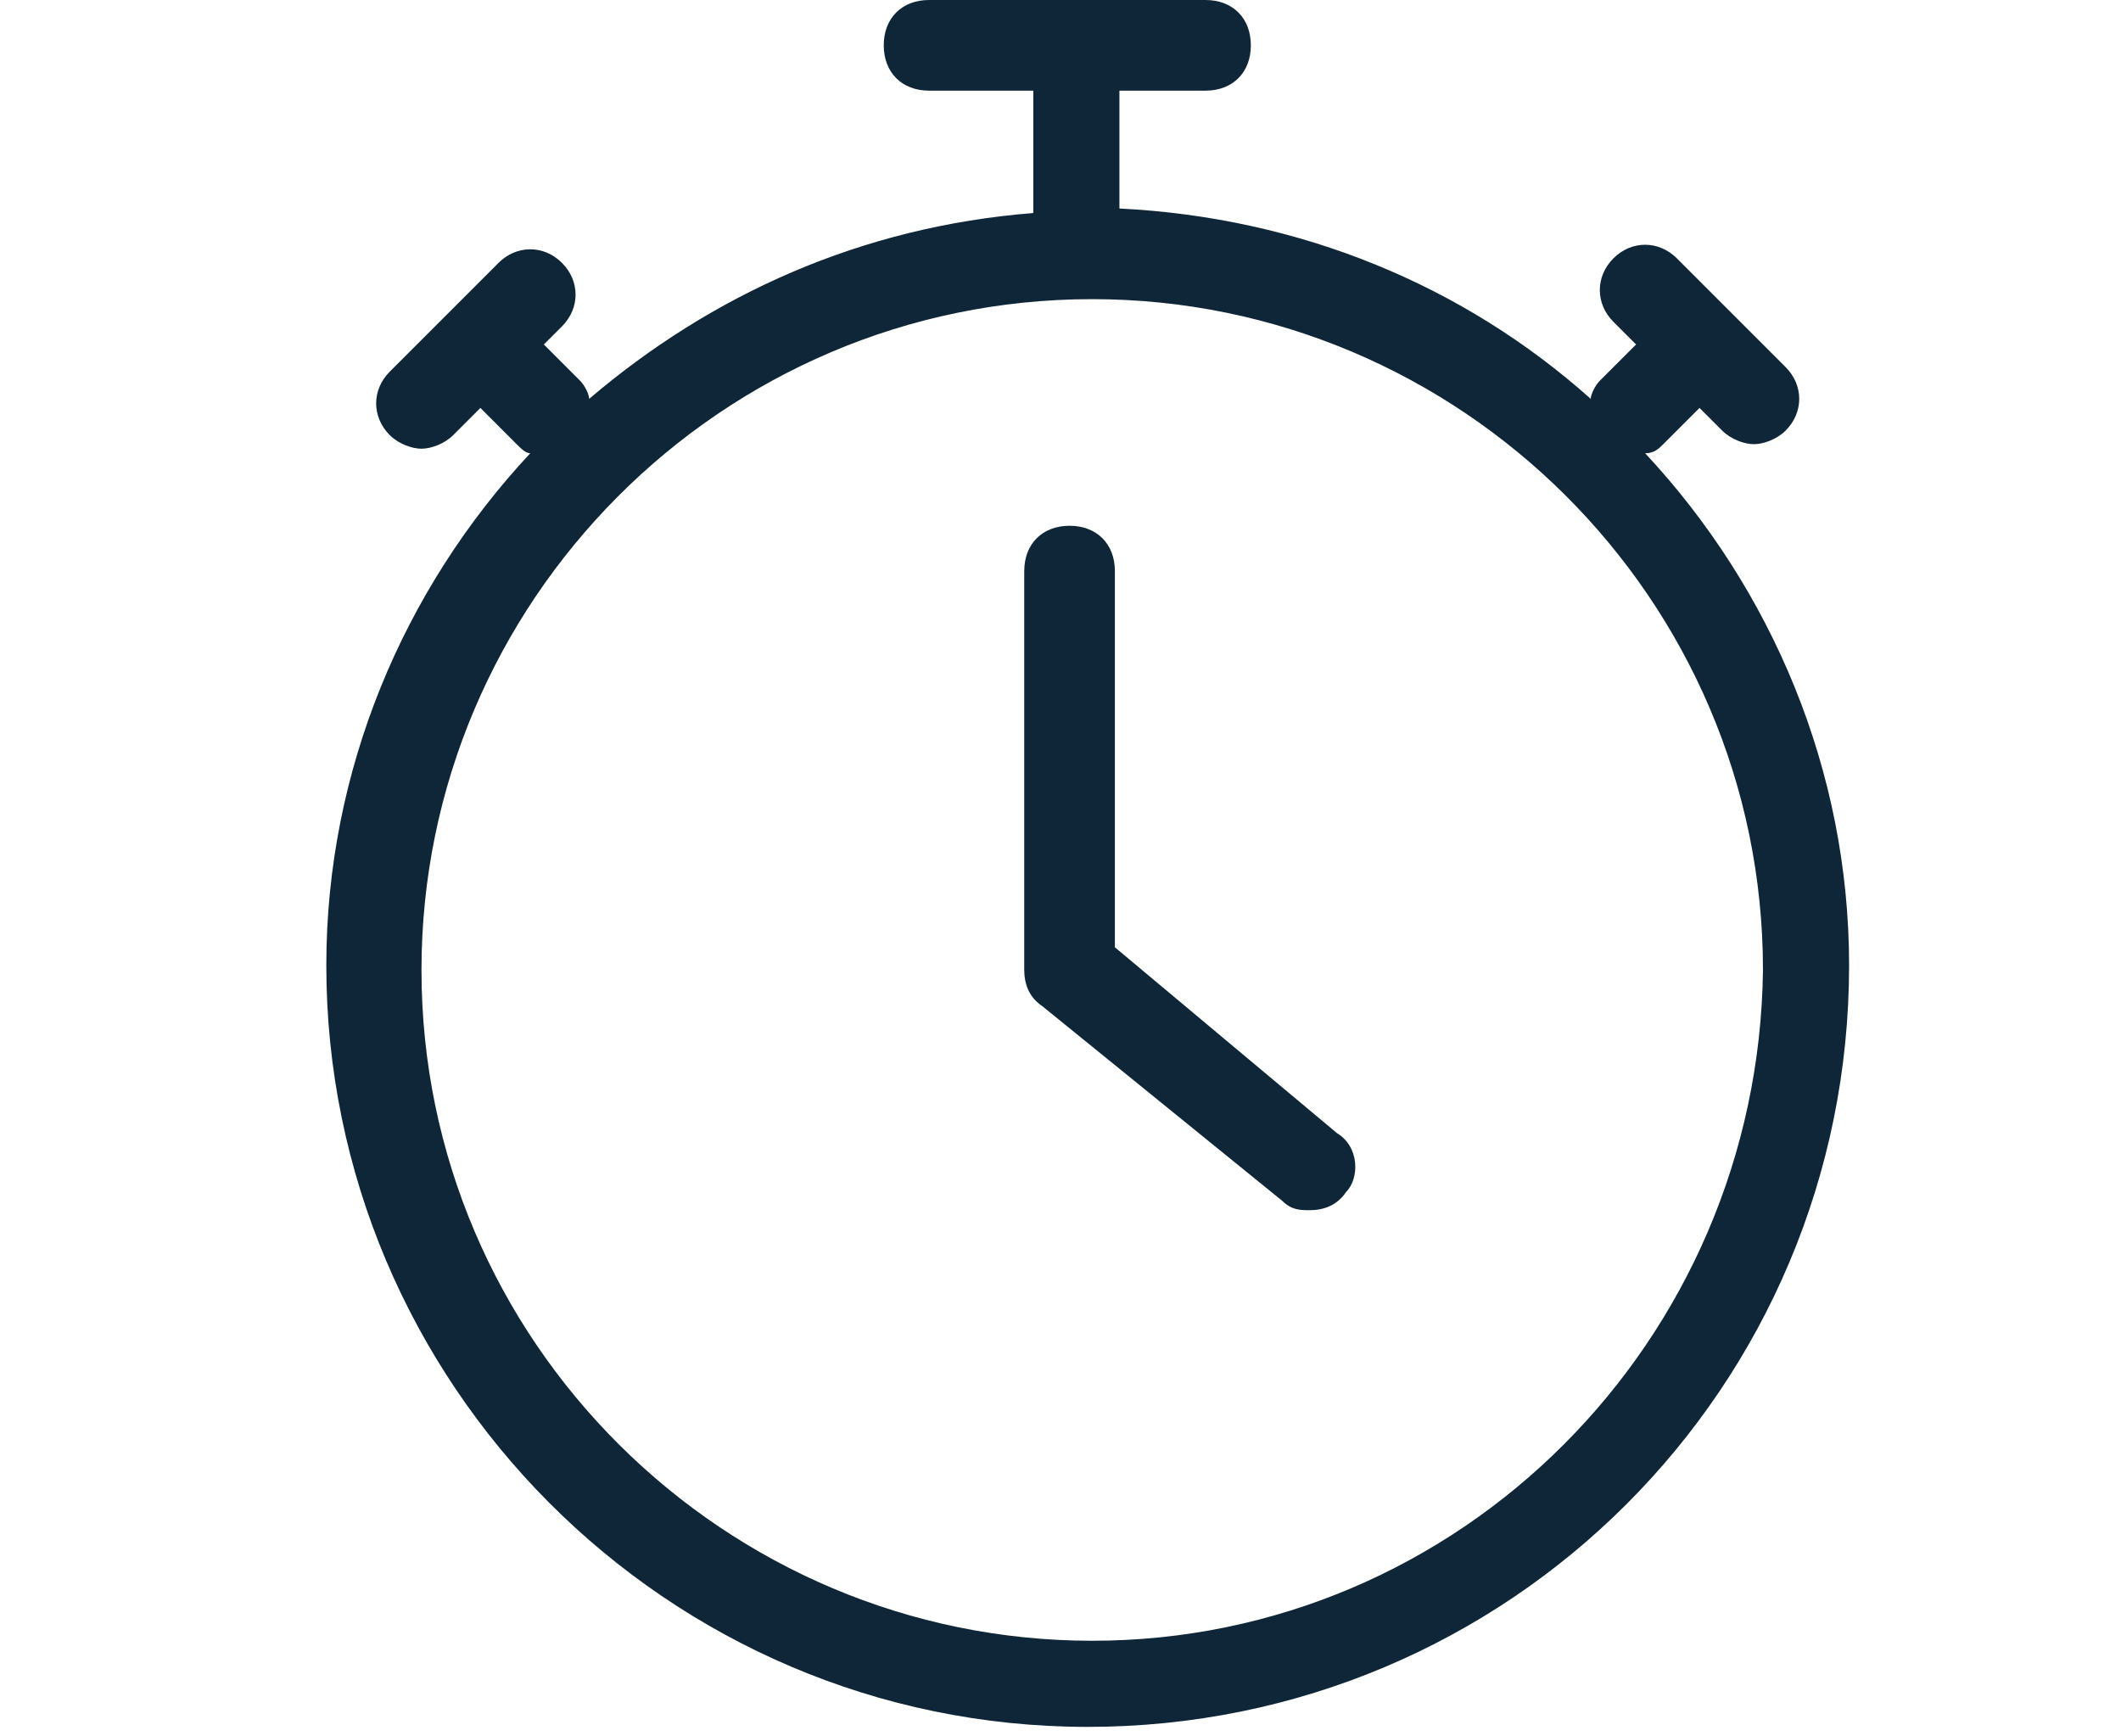 <svg viewBox="0 0 46.8 38.3" xmlns="http://www.w3.org/2000/svg"><path d="M0 0h46.8v38.3H0z" fill="#fff"/><g fill="#0e2638"><path d="M36.3 10c.2 0 .3-.1.4-.2l.8-.8.5.5c.2.2.5.3.7.3s.5-.1.7-.3c.4-.4.4-1 0-1.4L37 5.7c-.4-.4-1-.4-1.4 0s-.4 1 0 1.4l.5.5-.8.8c-.1.1-.2.3-.2.4-2.8-2.5-6.4-4-10.4-4.2V2h1.9c.6 0 1-.4 1-1s-.4-1-1-1h-6.1c-.6 0-1 .4-1 1s.4 1 1 1h2.3v2.7C19 5 15.7 6.5 13 8.8c0-.1-.1-.3-.2-.4l-.8-.8.4-.4c.4-.4.4-1 0-1.4s-1-.4-1.4 0L8.6 8.2c-.4.4-.4 1 0 1.4.2.2.5.3.7.3s.5-.1.7-.3l.6-.6.8.8c.1.1.2.2.3.2-2.8 3-4.5 7-4.5 11.3 0 9.2 7.5 16.8 16.8 16.8s16.8-7.5 16.8-16.8c0-4.3-1.7-8.3-4.5-11.3zM24.1 36.2c-8.1 0-14.8-6.6-14.8-14.8 0-8.1 6.6-14.8 14.8-14.8 8.1 0 14.8 6.6 14.8 14.8-.1 8.2-6.7 14.8-14.8 14.8z"/><path d="M24.6 20.9v-8.3c0-.6-.4-1-1-1s-1 .4-1 1v8.8c0 .3.1.6.4.8l5.3 4.3c.2.2.4.2.6.2.3 0 .6-.1.8-.4.3-.3.3-1-.2-1.3z"/></g></svg>